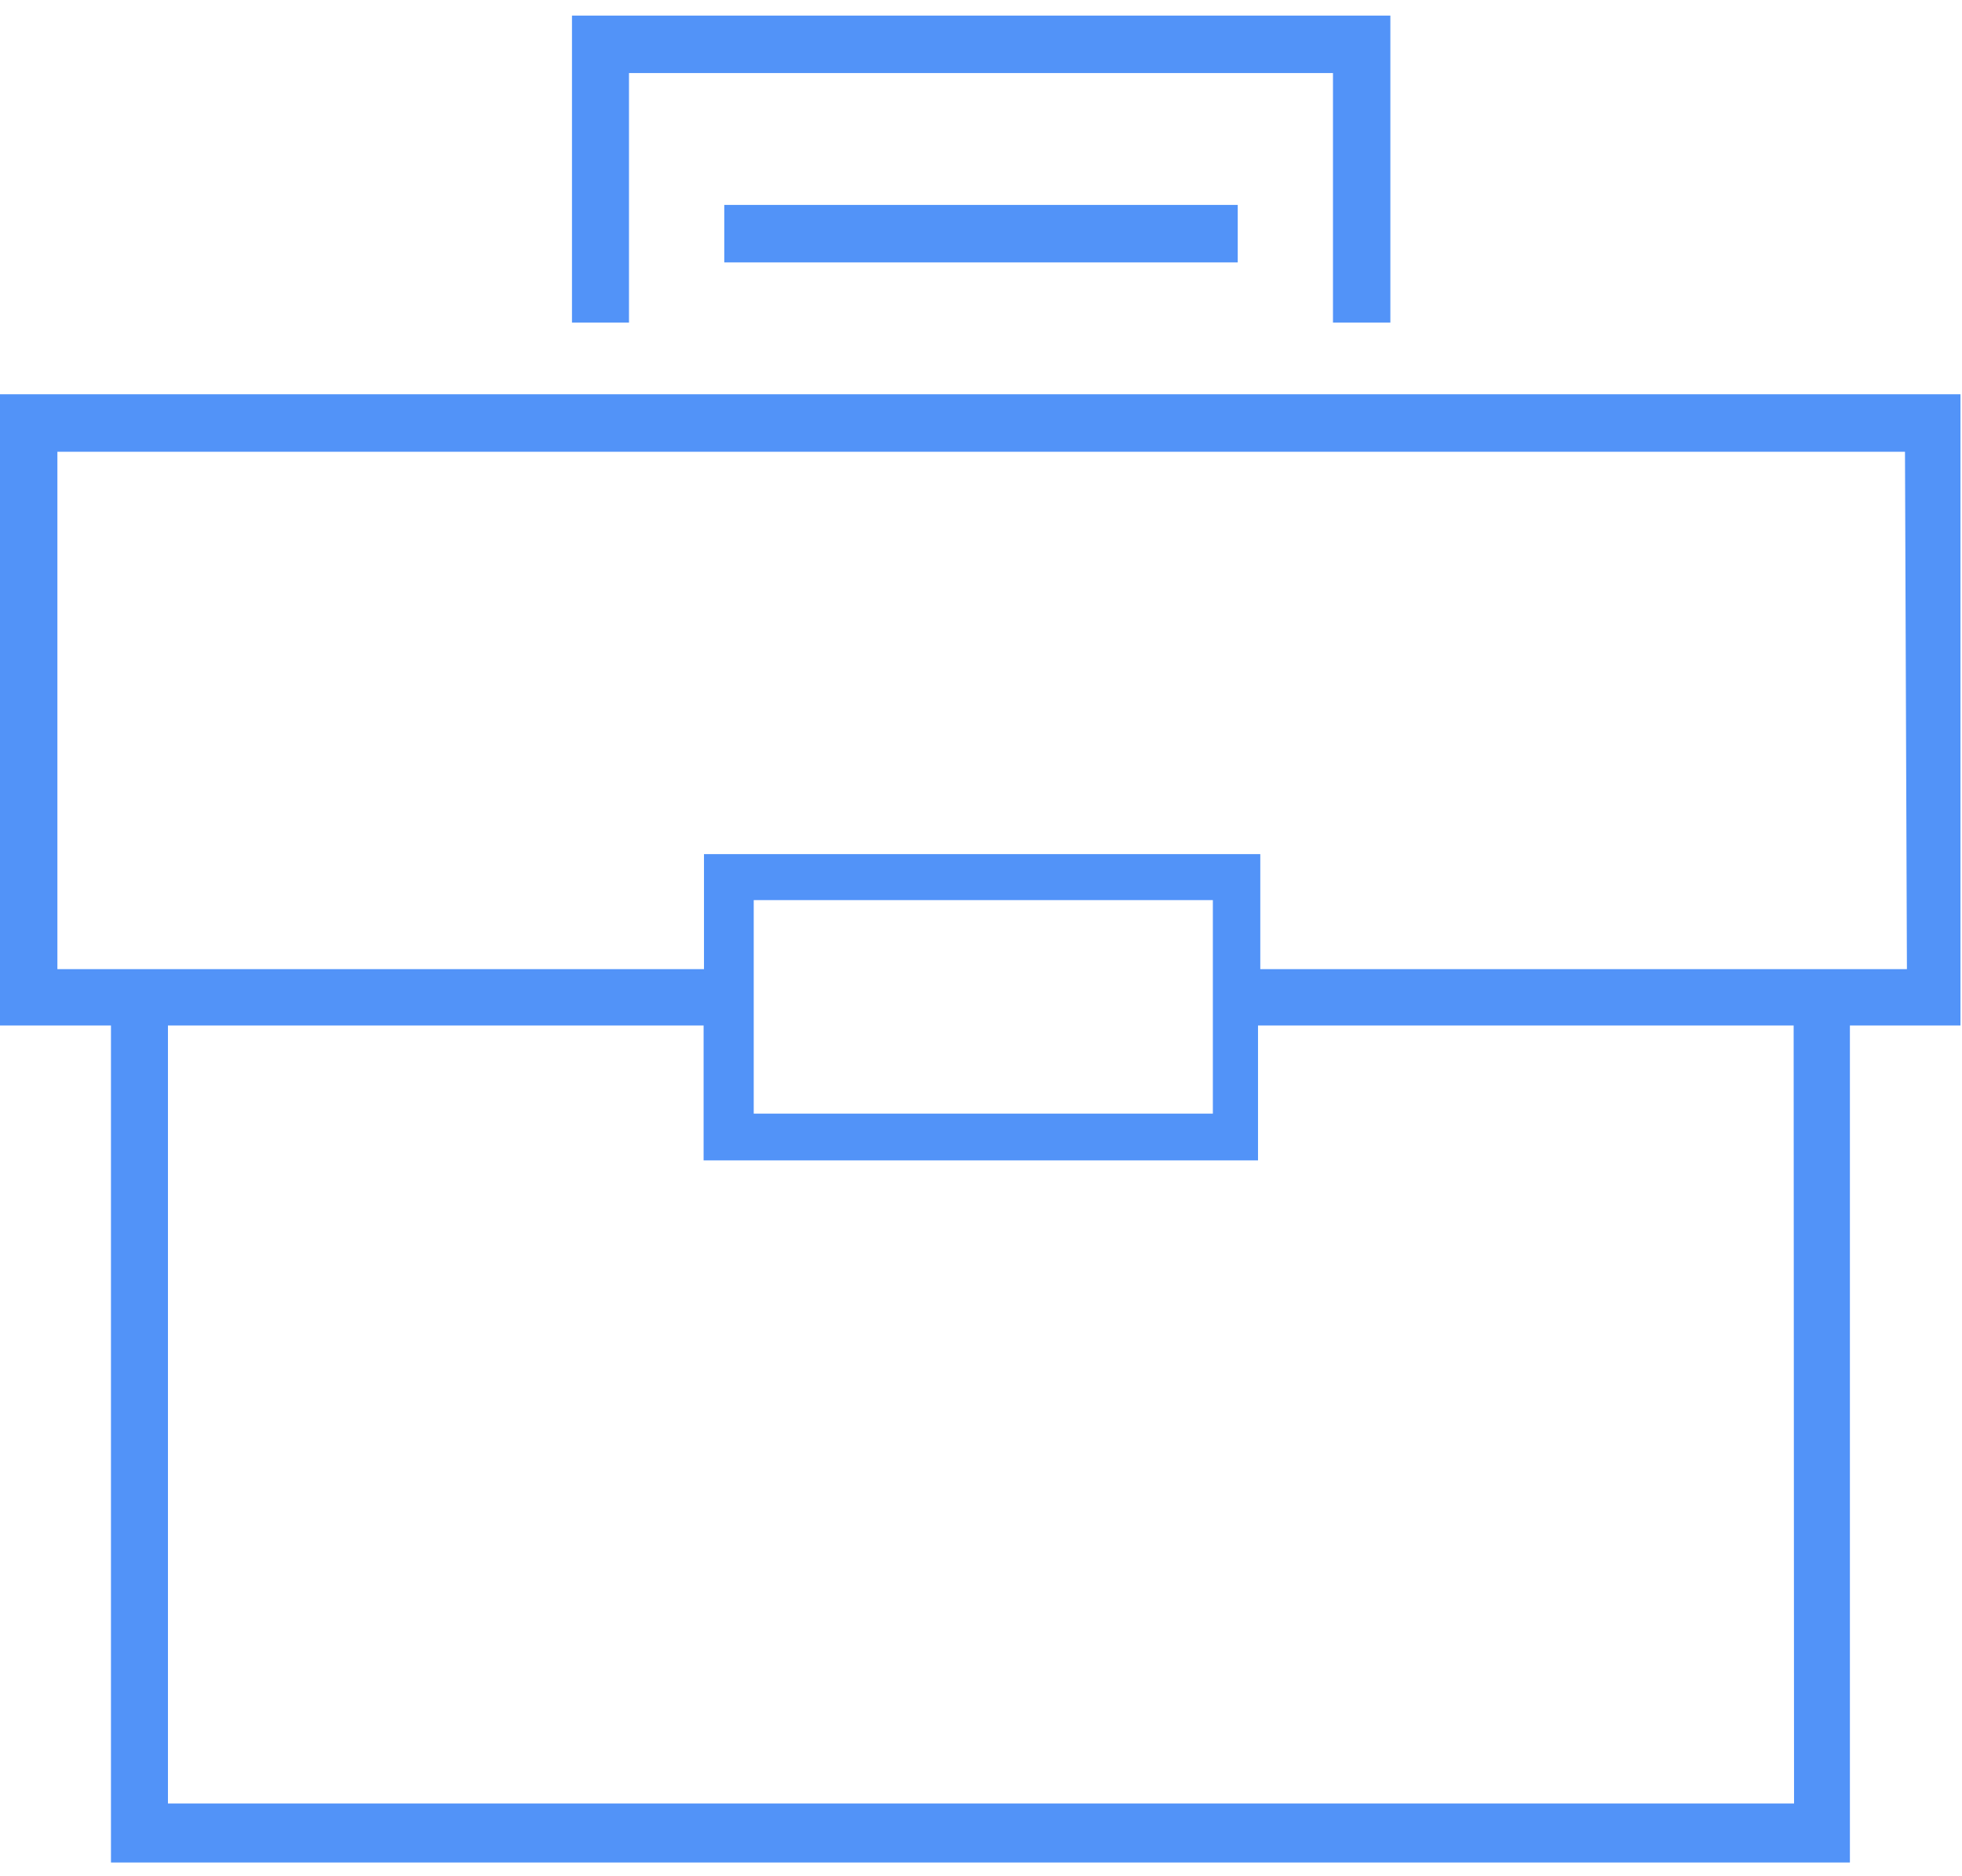 <?xml version="1.0" encoding="UTF-8"?> <svg xmlns="http://www.w3.org/2000/svg" width="68" height="65" viewBox="0 0 68 65" fill="none"><g clip-path="url(#clip0_2088_2684)"><path d="M42.898 7.101H25.102V9.093H42.898V7.101Z" fill="#5293F8"></path><path d="M21.8 2.532H46.199V11.178H48.188V0.54H19.824V11.178H21.8V2.532Z" fill="#5293F8"></path><path d="M0 13.661V35.535H3.846V64.54H64.115V35.535H67.947V13.661H0ZM62.179 62.495H5.821V35.535H24.386V40.21H43.601V35.535H62.165L62.179 62.495ZM26.123 38.589V31.192H42.036V38.589H26.123ZM66.091 33.583H43.68V29.598H24.399V33.583H1.989V15.654H66.024L66.091 33.583Z" fill="#5293F8"></path></g><defs><clipPath id="clip0_2088_2684"><rect width="68" height="64" fill="white" transform="translate(0 0.54)"></rect></clipPath></defs></svg> 